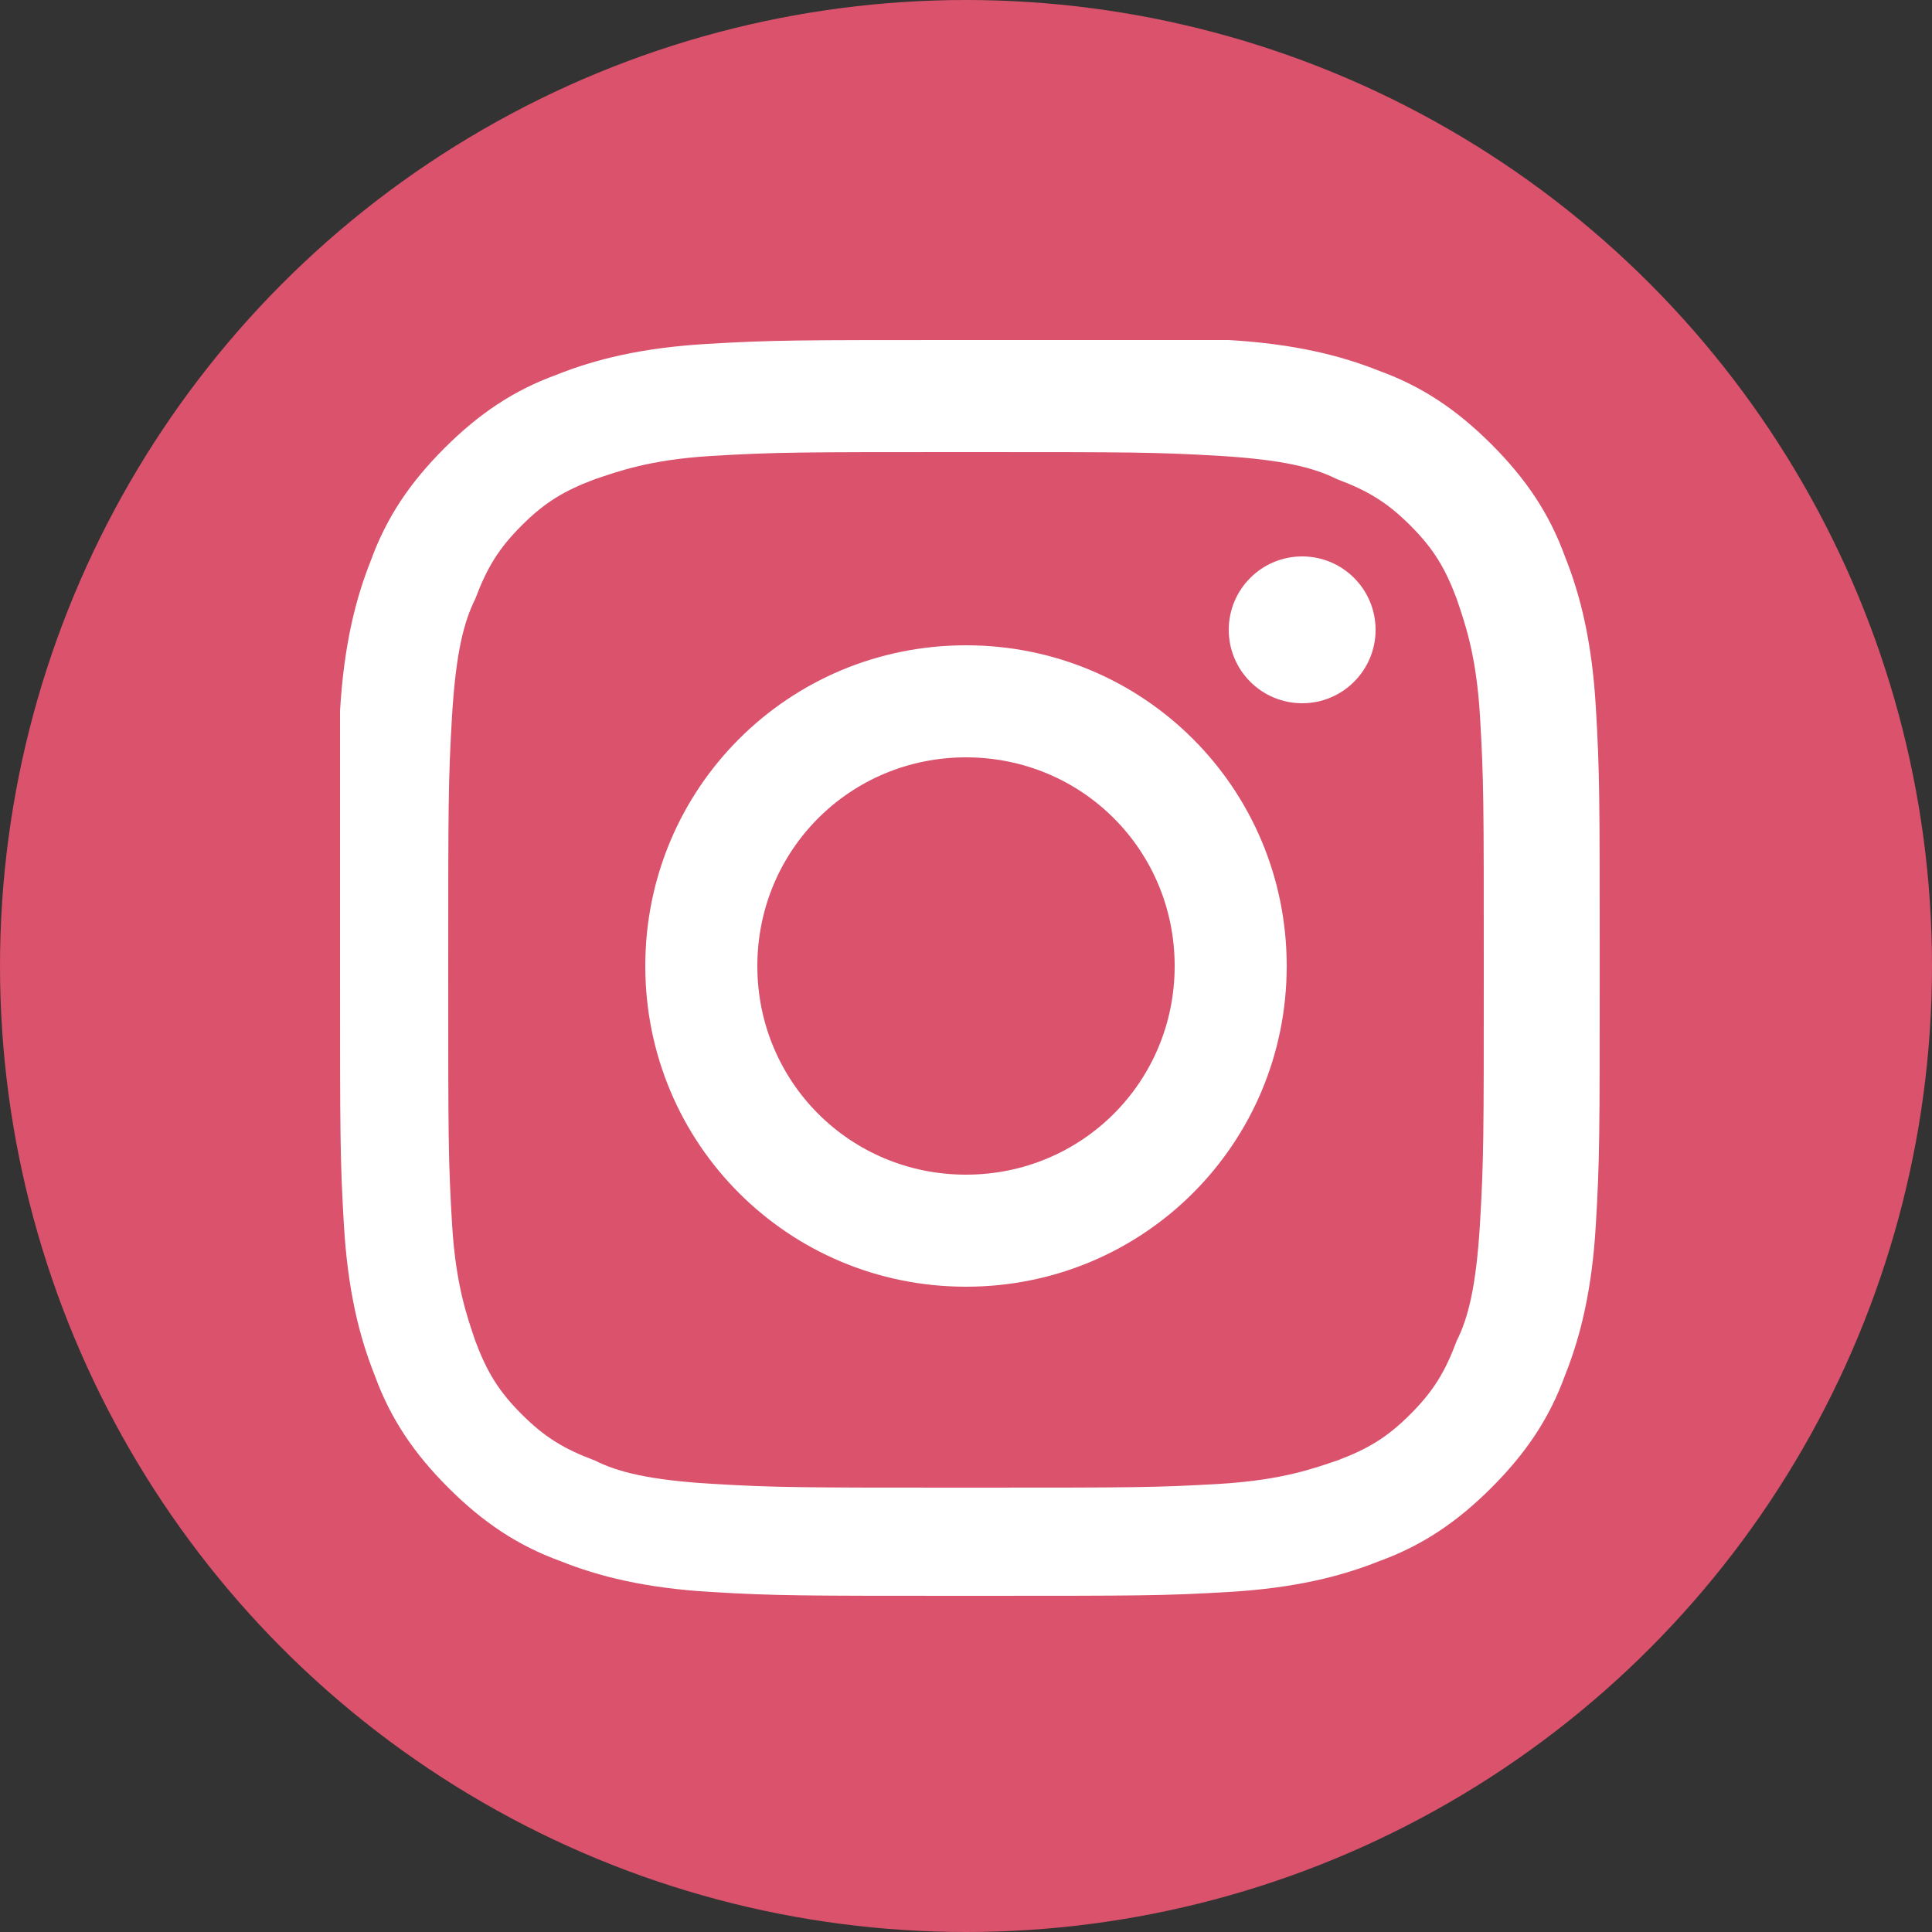<?xml version="1.0" encoding="utf-8"?>
<!-- Generator: Adobe Illustrator 27.0.0, SVG Export Plug-In . SVG Version: 6.00 Build 0)  -->
<svg version="1.1" id="レイヤー_1" xmlns="http://www.w3.org/2000/svg" xmlns:xlink="http://www.w3.org/1999/xlink" x="0px"
	 y="0px" viewBox="0 0 50 50" style="enable-background:new 0 0 50 50;" xml:space="preserve">
<rect x="0" y="0" width="50" height="50" fill="#333333" stroke="none"/>
<style type="text/css">
	.st0{fill:#DA526C;}
	.st1{fill:#FFFFFF;}
</style>
<g>
	<circle class="st0" cx="25" cy="25" r="25"/>
	<g>
		<path class="st1" d="M25,11.7c4.3,0,4.9,0,6.6,0.1c1.6,0.1,2.4,0.3,3,0.6c0.8,0.3,1.3,0.6,1.9,1.2c0.6,0.6,0.9,1.1,1.2,1.9
			c0.2,0.6,0.5,1.4,0.6,3c0.1,1.7,0.1,2.2,0.1,6.6c0,4.3,0,4.9-0.1,6.6c-0.1,1.6-0.3,2.4-0.6,3c-0.3,0.8-0.6,1.3-1.2,1.9
			c-0.6,0.6-1.1,0.9-1.9,1.2c-0.6,0.2-1.4,0.5-3,0.6c-1.7,0.1-2.2,0.1-6.6,0.1c-4.3,0-4.9,0-6.6-0.1c-1.6-0.1-2.4-0.3-3-0.6
			c-0.8-0.3-1.3-0.6-1.9-1.2c-0.6-0.6-0.9-1.1-1.2-1.9c-0.2-0.6-0.5-1.4-0.6-3c-0.1-1.7-0.1-2.2-0.1-6.6c0-4.3,0-4.9,0.1-6.6
			c0.1-1.6,0.3-2.4,0.6-3c0.3-0.8,0.6-1.3,1.2-1.9c0.6-0.6,1.1-0.9,1.9-1.2c0.6-0.2,1.4-0.5,3-0.6C20.1,11.7,20.7,11.7,25,11.7
			 M25,8.8c-4.4,0-5,0-6.7,0.1c-1.7,0.1-2.9,0.4-3.9,0.8c-1.1,0.4-2,1-2.9,1.9c-0.9,0.9-1.5,1.8-1.9,2.9c-0.4,1-0.7,2.2-0.8,3.9
			C8.8,20,8.8,20.6,8.8,25c0,4.4,0,5,0.1,6.7c0.1,1.7,0.4,2.9,0.8,3.9c0.4,1.1,1,2,1.9,2.9c0.9,0.9,1.8,1.5,2.9,1.9
			c1,0.4,2.2,0.7,3.9,0.8c1.7,0.1,2.3,0.1,6.7,0.1c4.4,0,5,0,6.7-0.1c1.7-0.1,2.9-0.4,3.9-0.8c1.1-0.4,2-1,2.9-1.9
			c0.9-0.9,1.5-1.8,1.9-2.9c0.4-1,0.7-2.2,0.8-3.9c0.1-1.7,0.1-2.3,0.1-6.7c0-4.4,0-5-0.1-6.7c-0.1-1.7-0.4-2.9-0.8-3.9
			c-0.4-1.1-1-2-1.9-2.9c-0.9-0.9-1.8-1.5-2.9-1.9c-1-0.4-2.2-0.7-3.9-0.8C30,8.8,29.4,8.8,25,8.8L25,8.8z"/>
		<path class="st1" d="M25,16.7c-4.6,0-8.3,3.7-8.3,8.3s3.7,8.3,8.3,8.3s8.3-3.7,8.3-8.3S29.6,16.7,25,16.7z M25,30.4
			c-3,0-5.4-2.4-5.4-5.4c0-3,2.4-5.4,5.4-5.4c3,0,5.4,2.4,5.4,5.4C30.4,28,28,30.4,25,30.4z"/>
		<circle class="st1" cx="33.7" cy="16.3" r="1.9"/>
	</g>
</g>
</svg>

